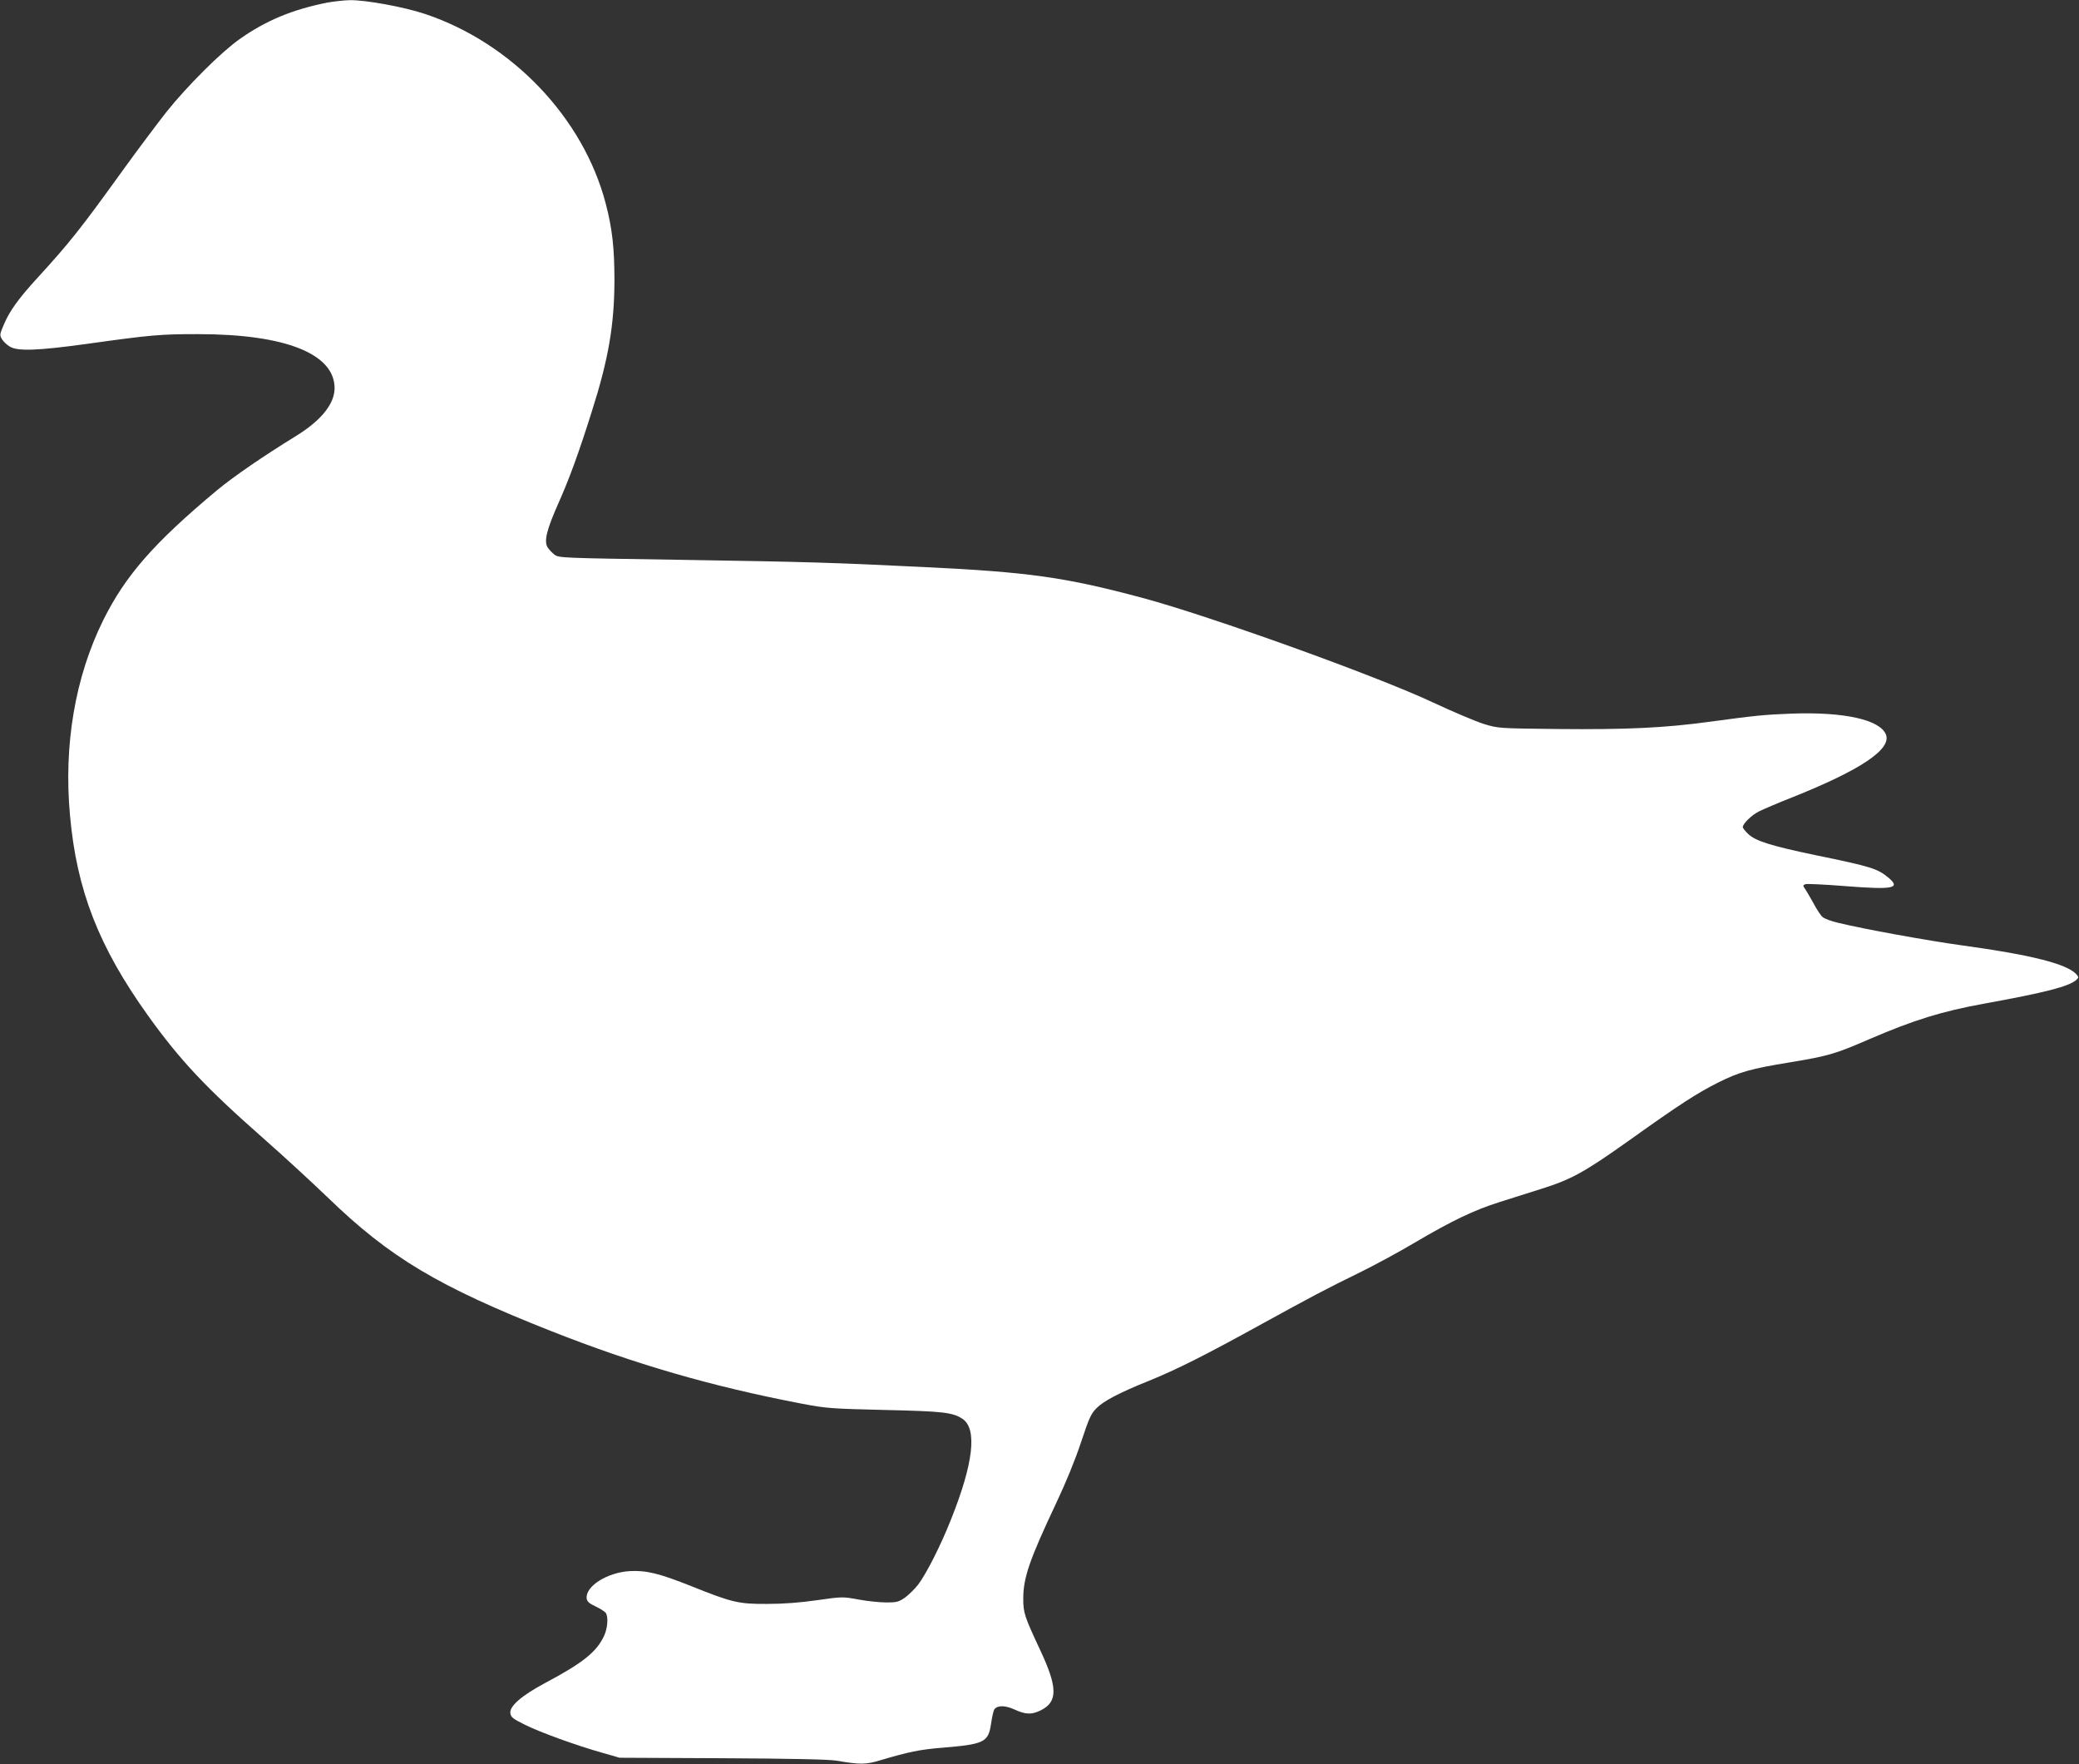 <?xml version="1.0" standalone="no"?>
<!DOCTYPE svg PUBLIC "-//W3C//DTD SVG 20010904//EN"
 "http://www.w3.org/TR/2001/REC-SVG-20010904/DTD/svg10.dtd">
<svg version="1.0" xmlns="http://www.w3.org/2000/svg"
 width="1280pt" height="1086pt" viewBox="0 0 1280 1086"
 preserveAspectRatio="xMidYMid meet">
<rect x="0" y="0" width="1280" height="1086" fill="#333333" stroke="none"/>
<g transform="translate(0,1086) scale(0.1,-0.1)"
fill="#ffffff" stroke="none">
<path d="M2015 10844 c-216 -43 -379 -111 -540 -225 -115 -81 -322 -288 -451
-449 -54 -69 -176 -231 -269 -360 -258 -358 -327 -445 -522 -658 -119 -130
-173 -205 -208 -287 -27 -63 -28 -68 -13 -93 9 -15 31 -36 49 -46 48 -29 169
-25 474 17 400 56 454 60 685 60 537 0 841 -121 840 -334 -1 -96 -83 -198
-239 -294 -200 -123 -385 -250 -486 -334 -388 -324 -563 -524 -700 -800 -172
-348 -244 -767 -204 -1201 41 -460 177 -808 478 -1229 199 -278 358 -447 716
-762 115 -101 292 -264 393 -361 381 -369 680 -548 1377 -823 511 -202 986
-340 1540 -446 152 -29 178 -31 510 -39 361 -8 420 -15 480 -54 93 -61 69
-274 -71 -623 -63 -159 -150 -330 -201 -398 -21 -27 -58 -63 -81 -80 -39 -27
-52 -30 -115 -30 -40 0 -117 8 -171 18 -98 18 -100 18 -255 -4 -105 -15 -205
-23 -306 -23 -177 -1 -216 8 -468 109 -201 80 -277 98 -379 93 -139 -8 -274
-93 -266 -168 2 -19 15 -31 56 -50 29 -14 57 -32 62 -40 16 -25 11 -92 -10
-139 -46 -100 -129 -167 -364 -292 -144 -77 -219 -142 -214 -185 3 -25 14 -34
88 -71 94 -47 317 -128 480 -174 l105 -30 635 -3 c407 -2 658 -7 700 -15 148
-25 180 -25 275 4 170 50 236 64 368 75 268 22 292 33 309 150 6 41 15 80 20
87 20 26 66 25 124 -1 68 -31 104 -33 160 -6 107 52 107 140 -1 370 -97 208
-105 230 -105 318 0 129 38 239 202 587 59 124 117 266 153 374 50 151 62 178
96 212 45 45 140 95 324 169 170 69 347 158 695 350 306 168 382 209 615 323
83 41 229 120 325 177 229 135 367 201 523 250 70 22 185 58 256 81 185 58
265 102 538 296 314 224 419 292 550 358 132 66 204 86 443 125 236 39 278 51
490 143 274 118 446 171 704 218 380 69 523 106 569 146 16 16 16 17 0 36 -58
63 -278 119 -703 177 -217 30 -602 100 -763 139 -43 10 -86 26 -96 36 -11 9
-36 47 -55 83 -20 37 -44 77 -52 89 -15 21 -15 23 2 30 9 3 119 -2 244 -12
294 -23 344 -14 269 50 -70 58 -104 69 -449 140 -273 57 -370 87 -416 130 -19
18 -34 37 -34 43 0 21 54 74 100 97 26 13 117 52 201 85 426 170 617 298 580
389 -38 91 -258 139 -576 128 -181 -7 -225 -12 -515 -51 -271 -37 -507 -48
-925 -44 -369 4 -370 4 -459 31 -48 15 -188 74 -310 131 -350 165 -1378 534
-1791 645 -478 128 -700 159 -1345 190 -573 28 -705 32 -1522 45 -713 11 -727
11 -755 32 -15 12 -35 33 -43 47 -21 38 -3 109 68 269 66 148 125 308 206 566
102 320 138 530 139 802 0 203 -13 321 -54 478 -138 527 -577 987 -1112 1166
-128 43 -368 87 -464 85 -37 -1 -99 -8 -138 -15z"/>
</g>
</svg>
